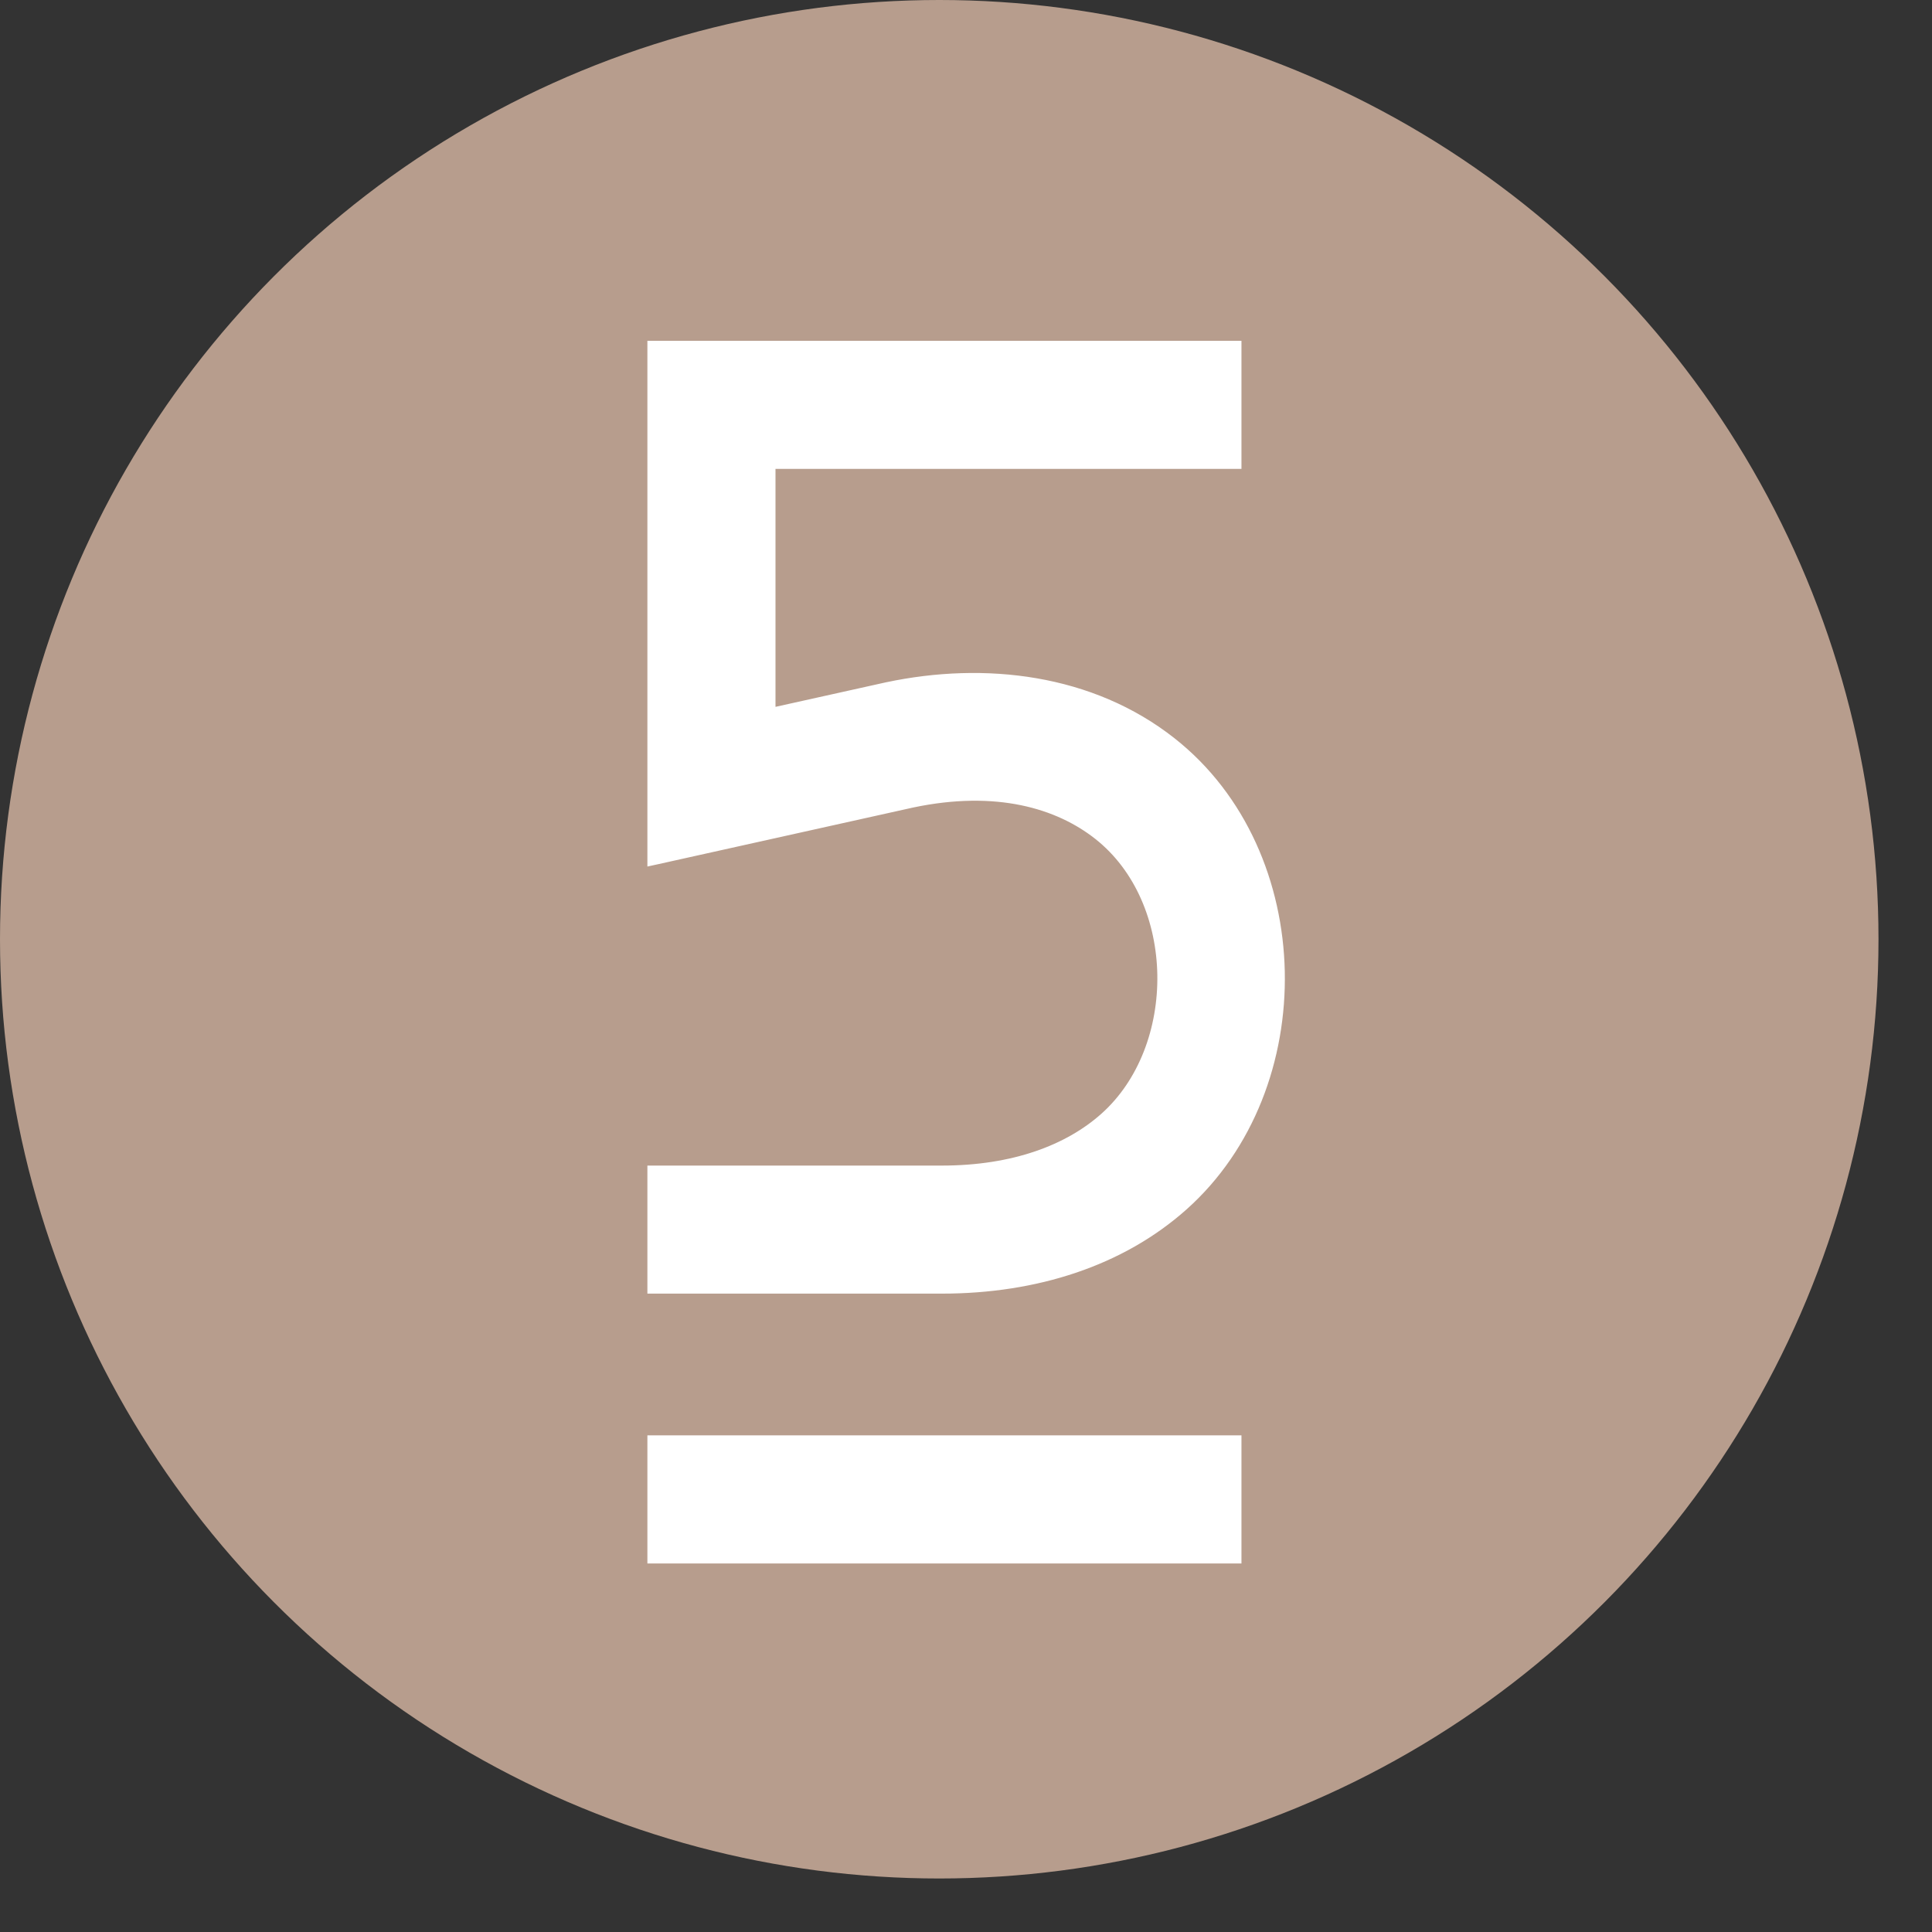 <?xml version="1.0" encoding="UTF-8"?> <svg xmlns="http://www.w3.org/2000/svg" width="33" height="33" viewBox="0 0 33 33" fill="none"><rect x="0" y="0" width="33" height="33" fill="#333333" stroke="none"/><circle cx="16.043" cy="16.043" r="16.043" fill="#B79D8D"></circle><path d="M11.2 5.892H11.129V5.963V14.624V14.713L11.216 14.694L15.585 13.723C15.585 13.723 15.585 13.723 15.585 13.723C17.024 13.421 18.075 13.739 18.752 14.273C19.461 14.832 19.823 15.734 19.839 16.65C19.854 17.566 19.523 18.486 18.858 19.078C18.246 19.623 17.314 19.98 16.087 19.98H11.2H11.129V20.051V21.954V22.025H11.2H16.087C17.704 22.025 19.156 21.552 20.218 20.606C21.355 19.593 21.906 18.083 21.874 16.591C21.841 15.099 21.226 13.618 20.018 12.666C18.64 11.58 16.82 11.371 15.153 11.723L15.153 11.723L15.152 11.723L13.175 12.162V7.938H21.063H21.134V7.867V5.963V5.892H21.063H11.2ZM11.2 24.588H11.129V24.66V26.563V26.634H11.2H21.063H21.134V26.563V24.66V24.588H21.063H11.2Z" fill="white" stroke="white" stroke-width="0.142"></path></svg> 